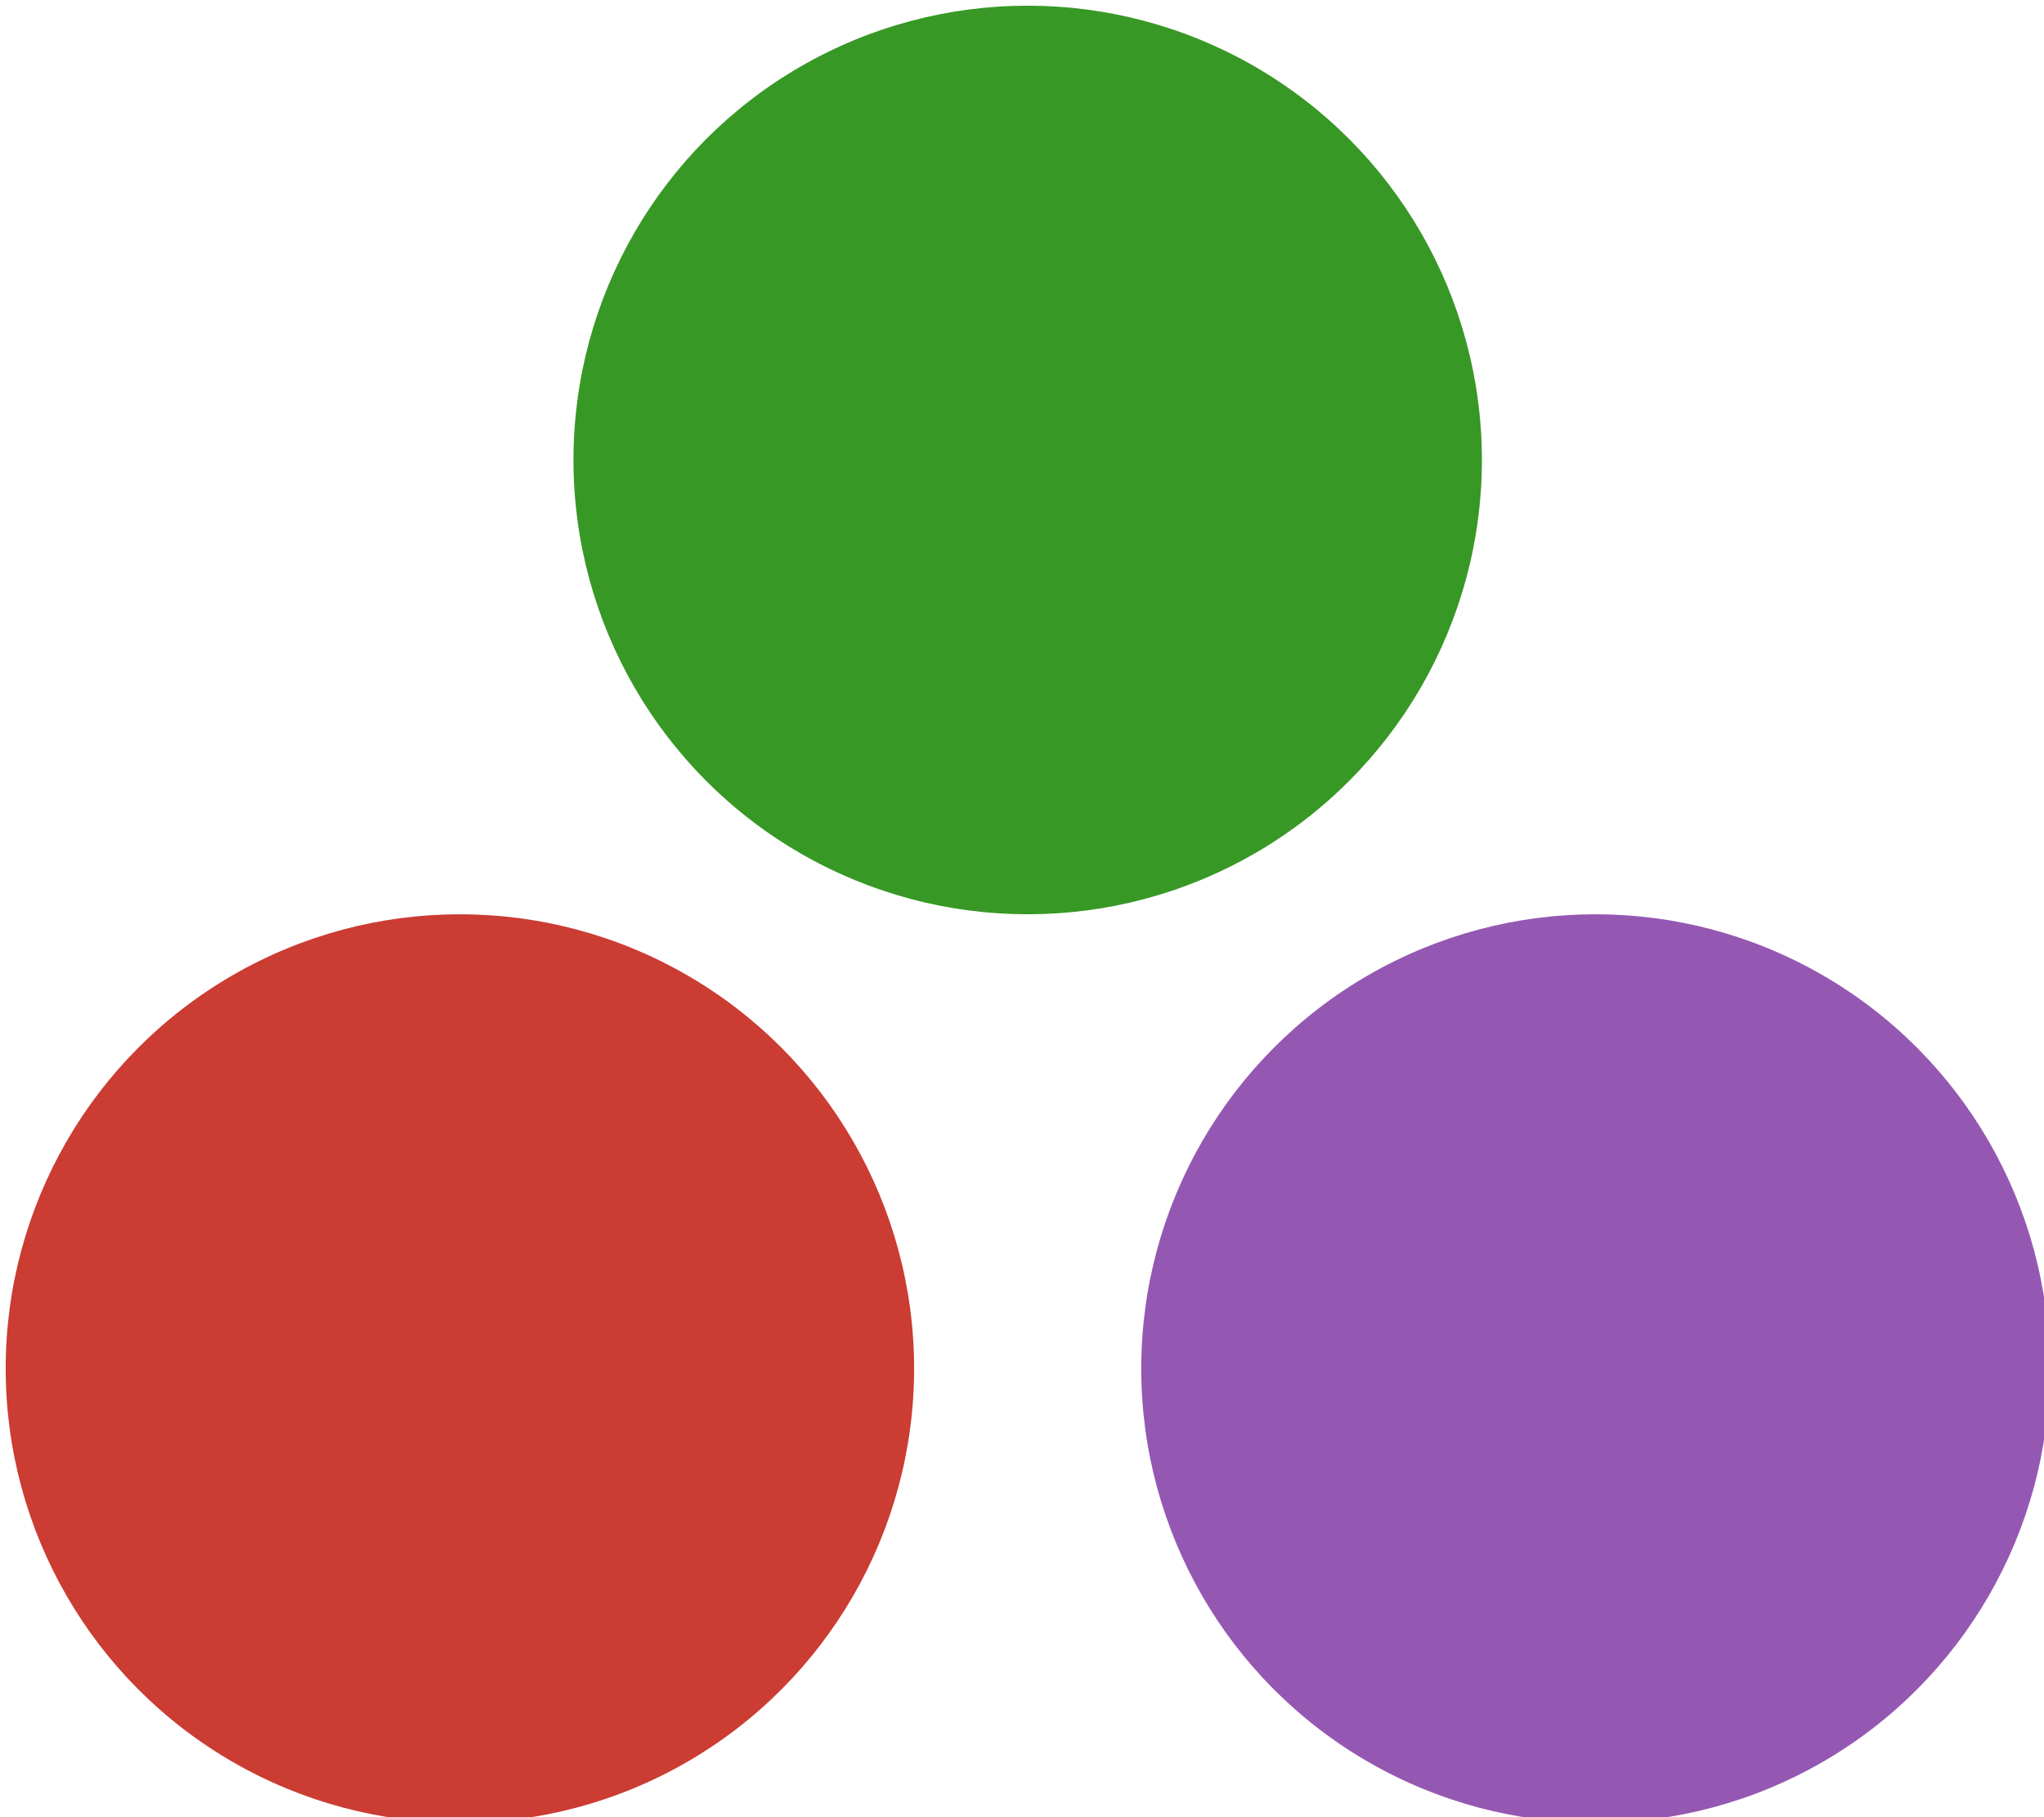 <?xml version="1.0" encoding="UTF-8"?>
<!-- Do not edit this file with editors other than draw.io -->
<!DOCTYPE svg PUBLIC "-//W3C//DTD SVG 1.1//EN" "http://www.w3.org/Graphics/SVG/1.1/DTD/svg11.dtd">
<svg xmlns="http://www.w3.org/2000/svg" xmlns:xlink="http://www.w3.org/1999/xlink" version="1.1" width="180px" height="160px" viewBox="-0.5 -0.5 180 160" content="&lt;mxfile host=&quot;Electron&quot; modified=&quot;2023-08-08T16:25:31.251Z&quot; agent=&quot;Mozilla/5.0 (X11; Linux x86_64) AppleWebKit/537.36 (KHTML, like Gecko) draw.io/21.6.5 Chrome/114.0.574.243 Electron/25.3.1 Safari/537.36&quot; etag=&quot;90r2qzX7TAmuiyHnx6ZR&quot; version=&quot;21.6.5&quot; type=&quot;device&quot;&gt;&lt;diagram name=&quot;Page-1&quot; id=&quot;R6W2ZqdZtwi6bNqdZqoy&quot;&gt;zZQ9b4MwEEB/DWMk4EpCxkLSdulSKlUdLXwBqwYj4wTor6+JzZeiSO2QqAuy353P9jsLB+KifZakyl8FRe74Lm0d2Dm+v9k+6G8POgMCd2NAJhk1yJtAwr7RQtfSI6NYLxKVEFyxaglTUZaYqgUjUopmmXYQfLlrRTK8AElK+CX9YFTlhoaBO/EXZFk+7Oy5NlKQIdmCOidUNDMEewdiKYQyo6KNkffuBi9m3dOV6HgwiaX6zYKdfPtU74+brKEdzRIC69VpZaucCD/aC9vDqm4woKto2XoSNTlTmFQk7SONbrdmuSq4nnl6SOrKdODAWtSbRgfGeSy4kOdCEEcQA2heKym+cIiUouyL24OgVNhevaE3etPvDUWBSnY6xS6A0Kq2b218RM2scxbls6YNjNi3ko2VJ516YI3+wa5/R7vbIAgj/4Z2H/6bXbijXQi3ob++pV1Y2vXgZnb1dPrrnGOzXzfsfwA=&lt;/diagram&gt;&lt;/mxfile&gt;"><defs/><g><ellipse cx="40" cy="120" rx="40" ry="40" fill="#cb3c33" stroke="none" pointer-events="all"/><ellipse cx="140" cy="120" rx="40" ry="40" fill="#9558b2" stroke="none" pointer-events="all"/><ellipse cx="90" cy="40" rx="40" ry="40" fill="#389826" stroke="none" pointer-events="all"/></g></svg>